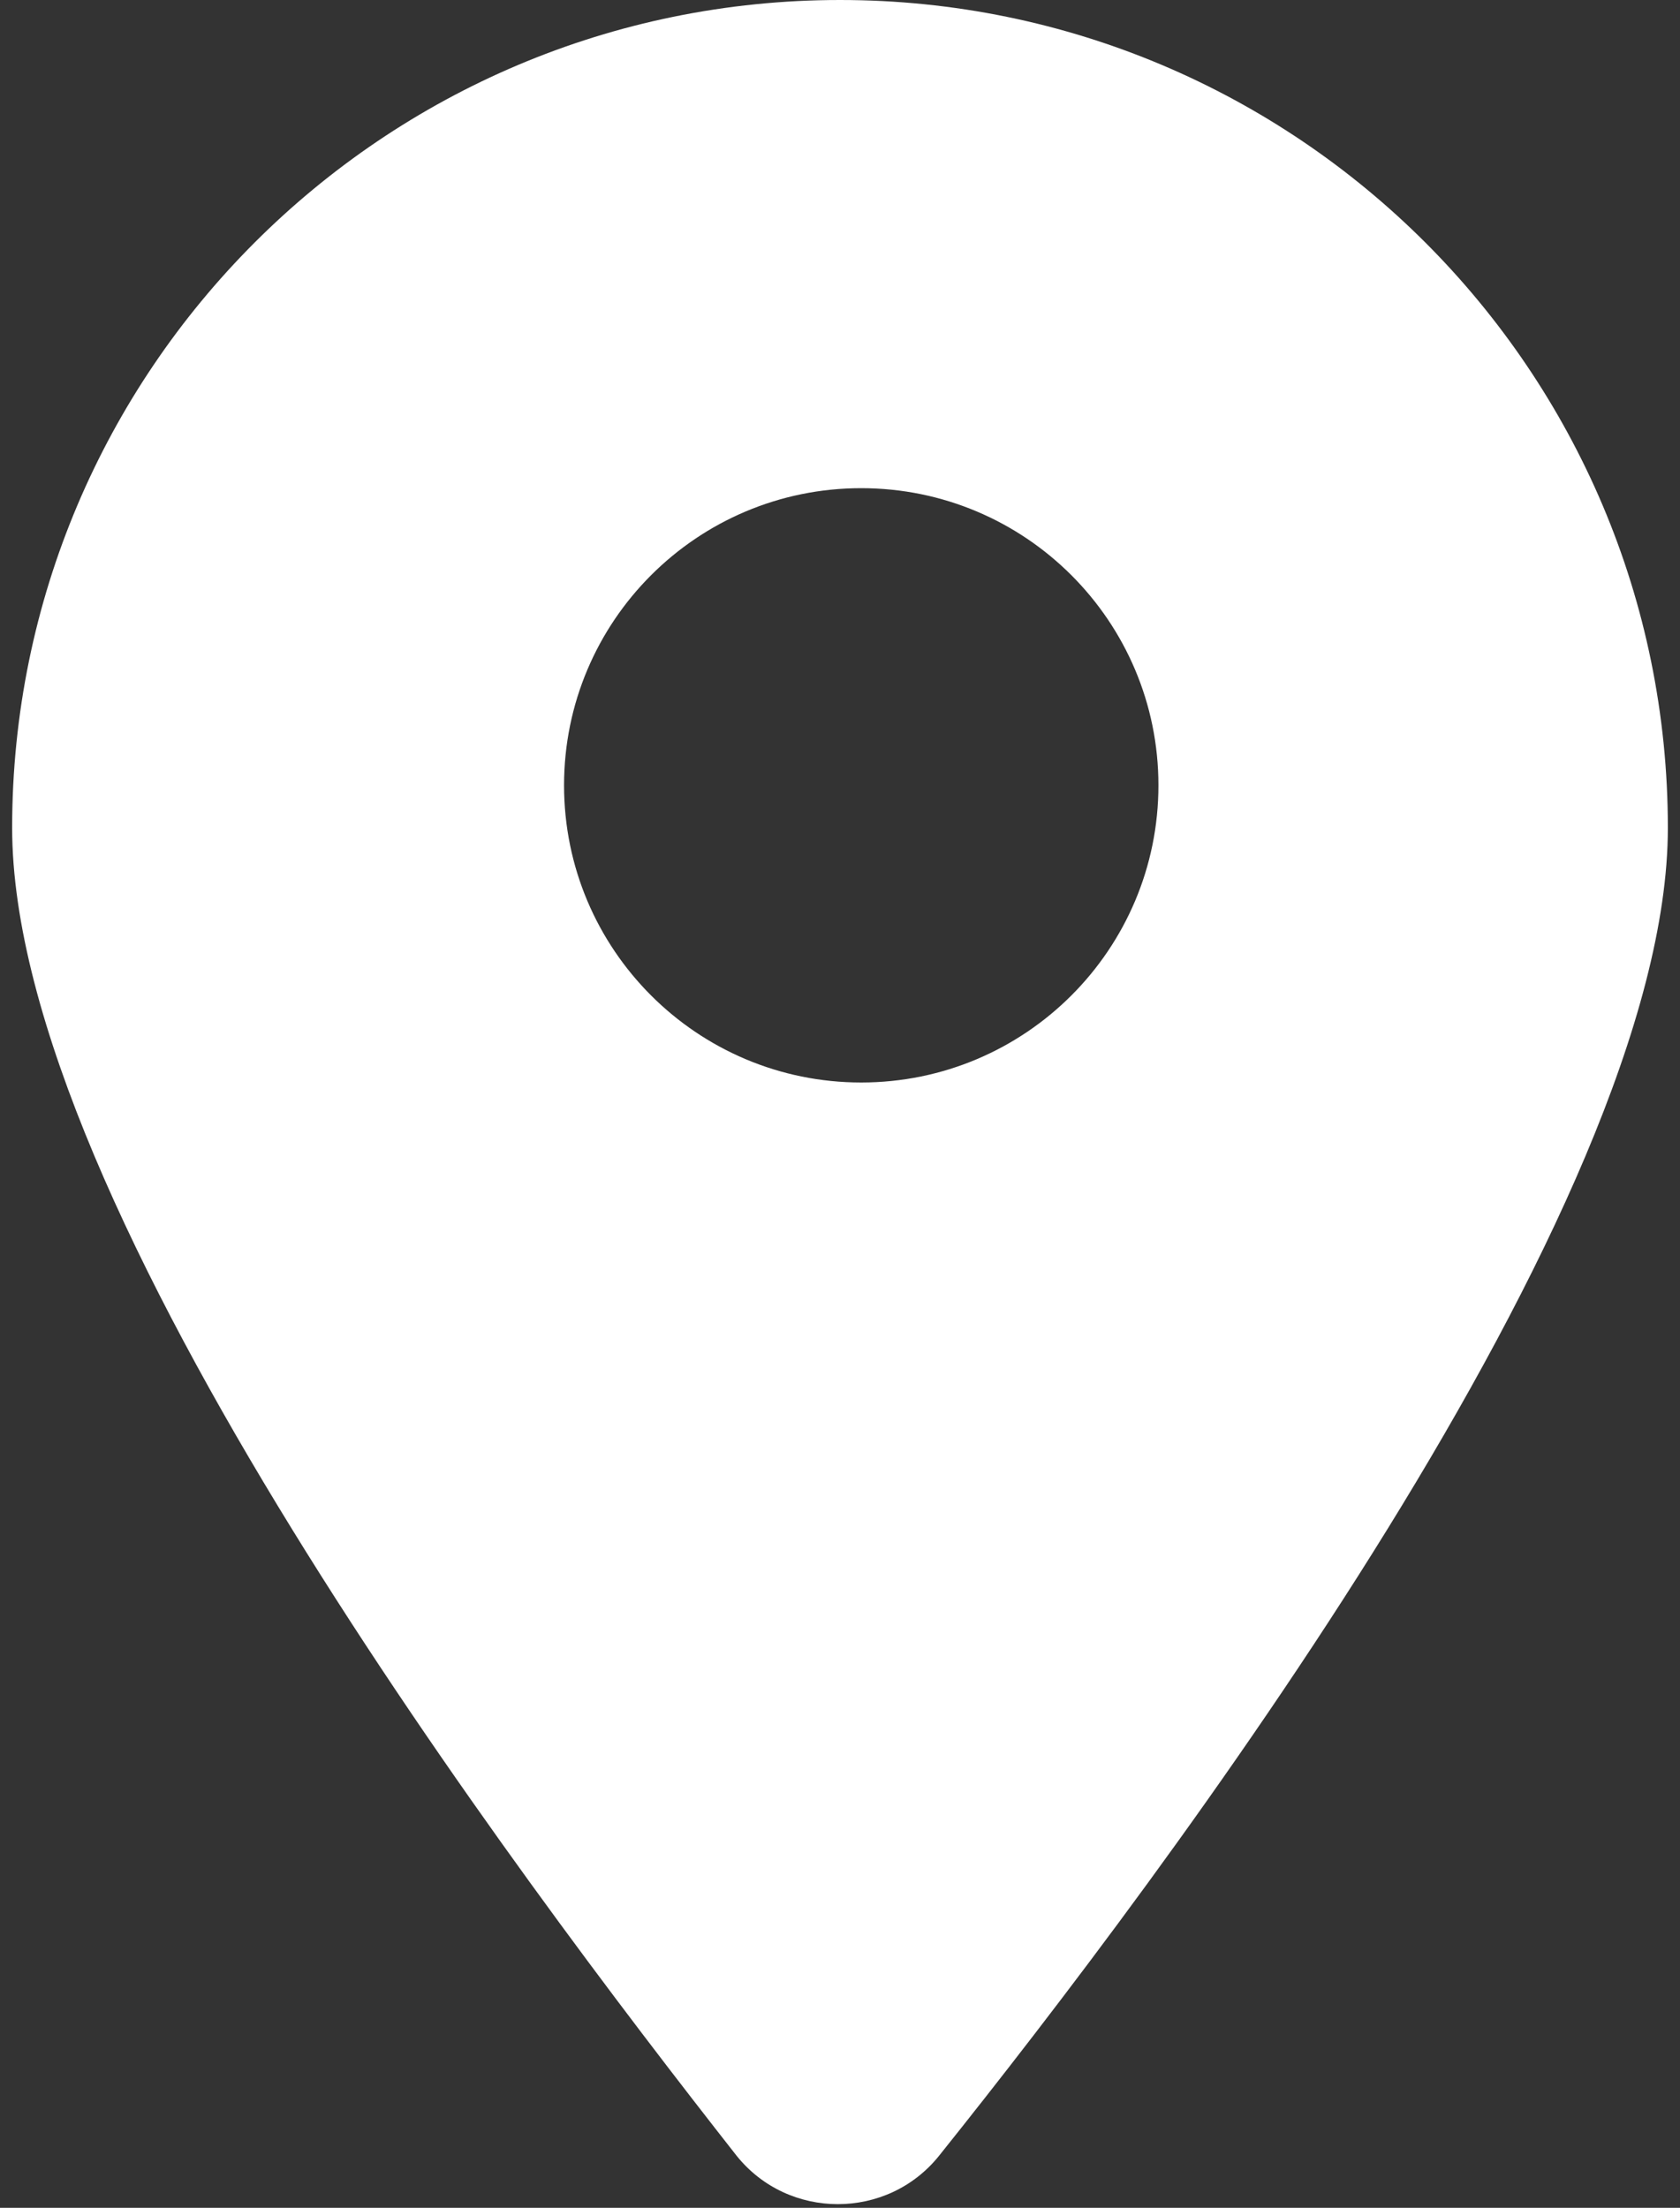 <svg xmlns="http://www.w3.org/2000/svg" width="35" height="46" viewBox="0 0 35 46" fill="none"><rect x="0" y="0" width="35" height="46" fill="#333333" stroke="none"/><path d="M17.5 0C27.022 3.38511e-07 34.747 7.725 34.747 17.247C34.747 25.152 24.237 39.074 19.566 44.913C18.488 46.261 16.422 46.261 15.344 44.913C10.762 39.074 0.253 25.152 0.253 17.247C0.253 7.725 7.978 0 17.5 0ZM17.942 10.171C14.523 10.171 11.751 12.943 11.751 16.362C11.751 19.782 14.523 22.554 17.942 22.554C21.362 22.554 24.134 19.782 24.134 16.362C24.134 12.943 21.362 10.171 17.942 10.171Z" fill="white"></path></svg>